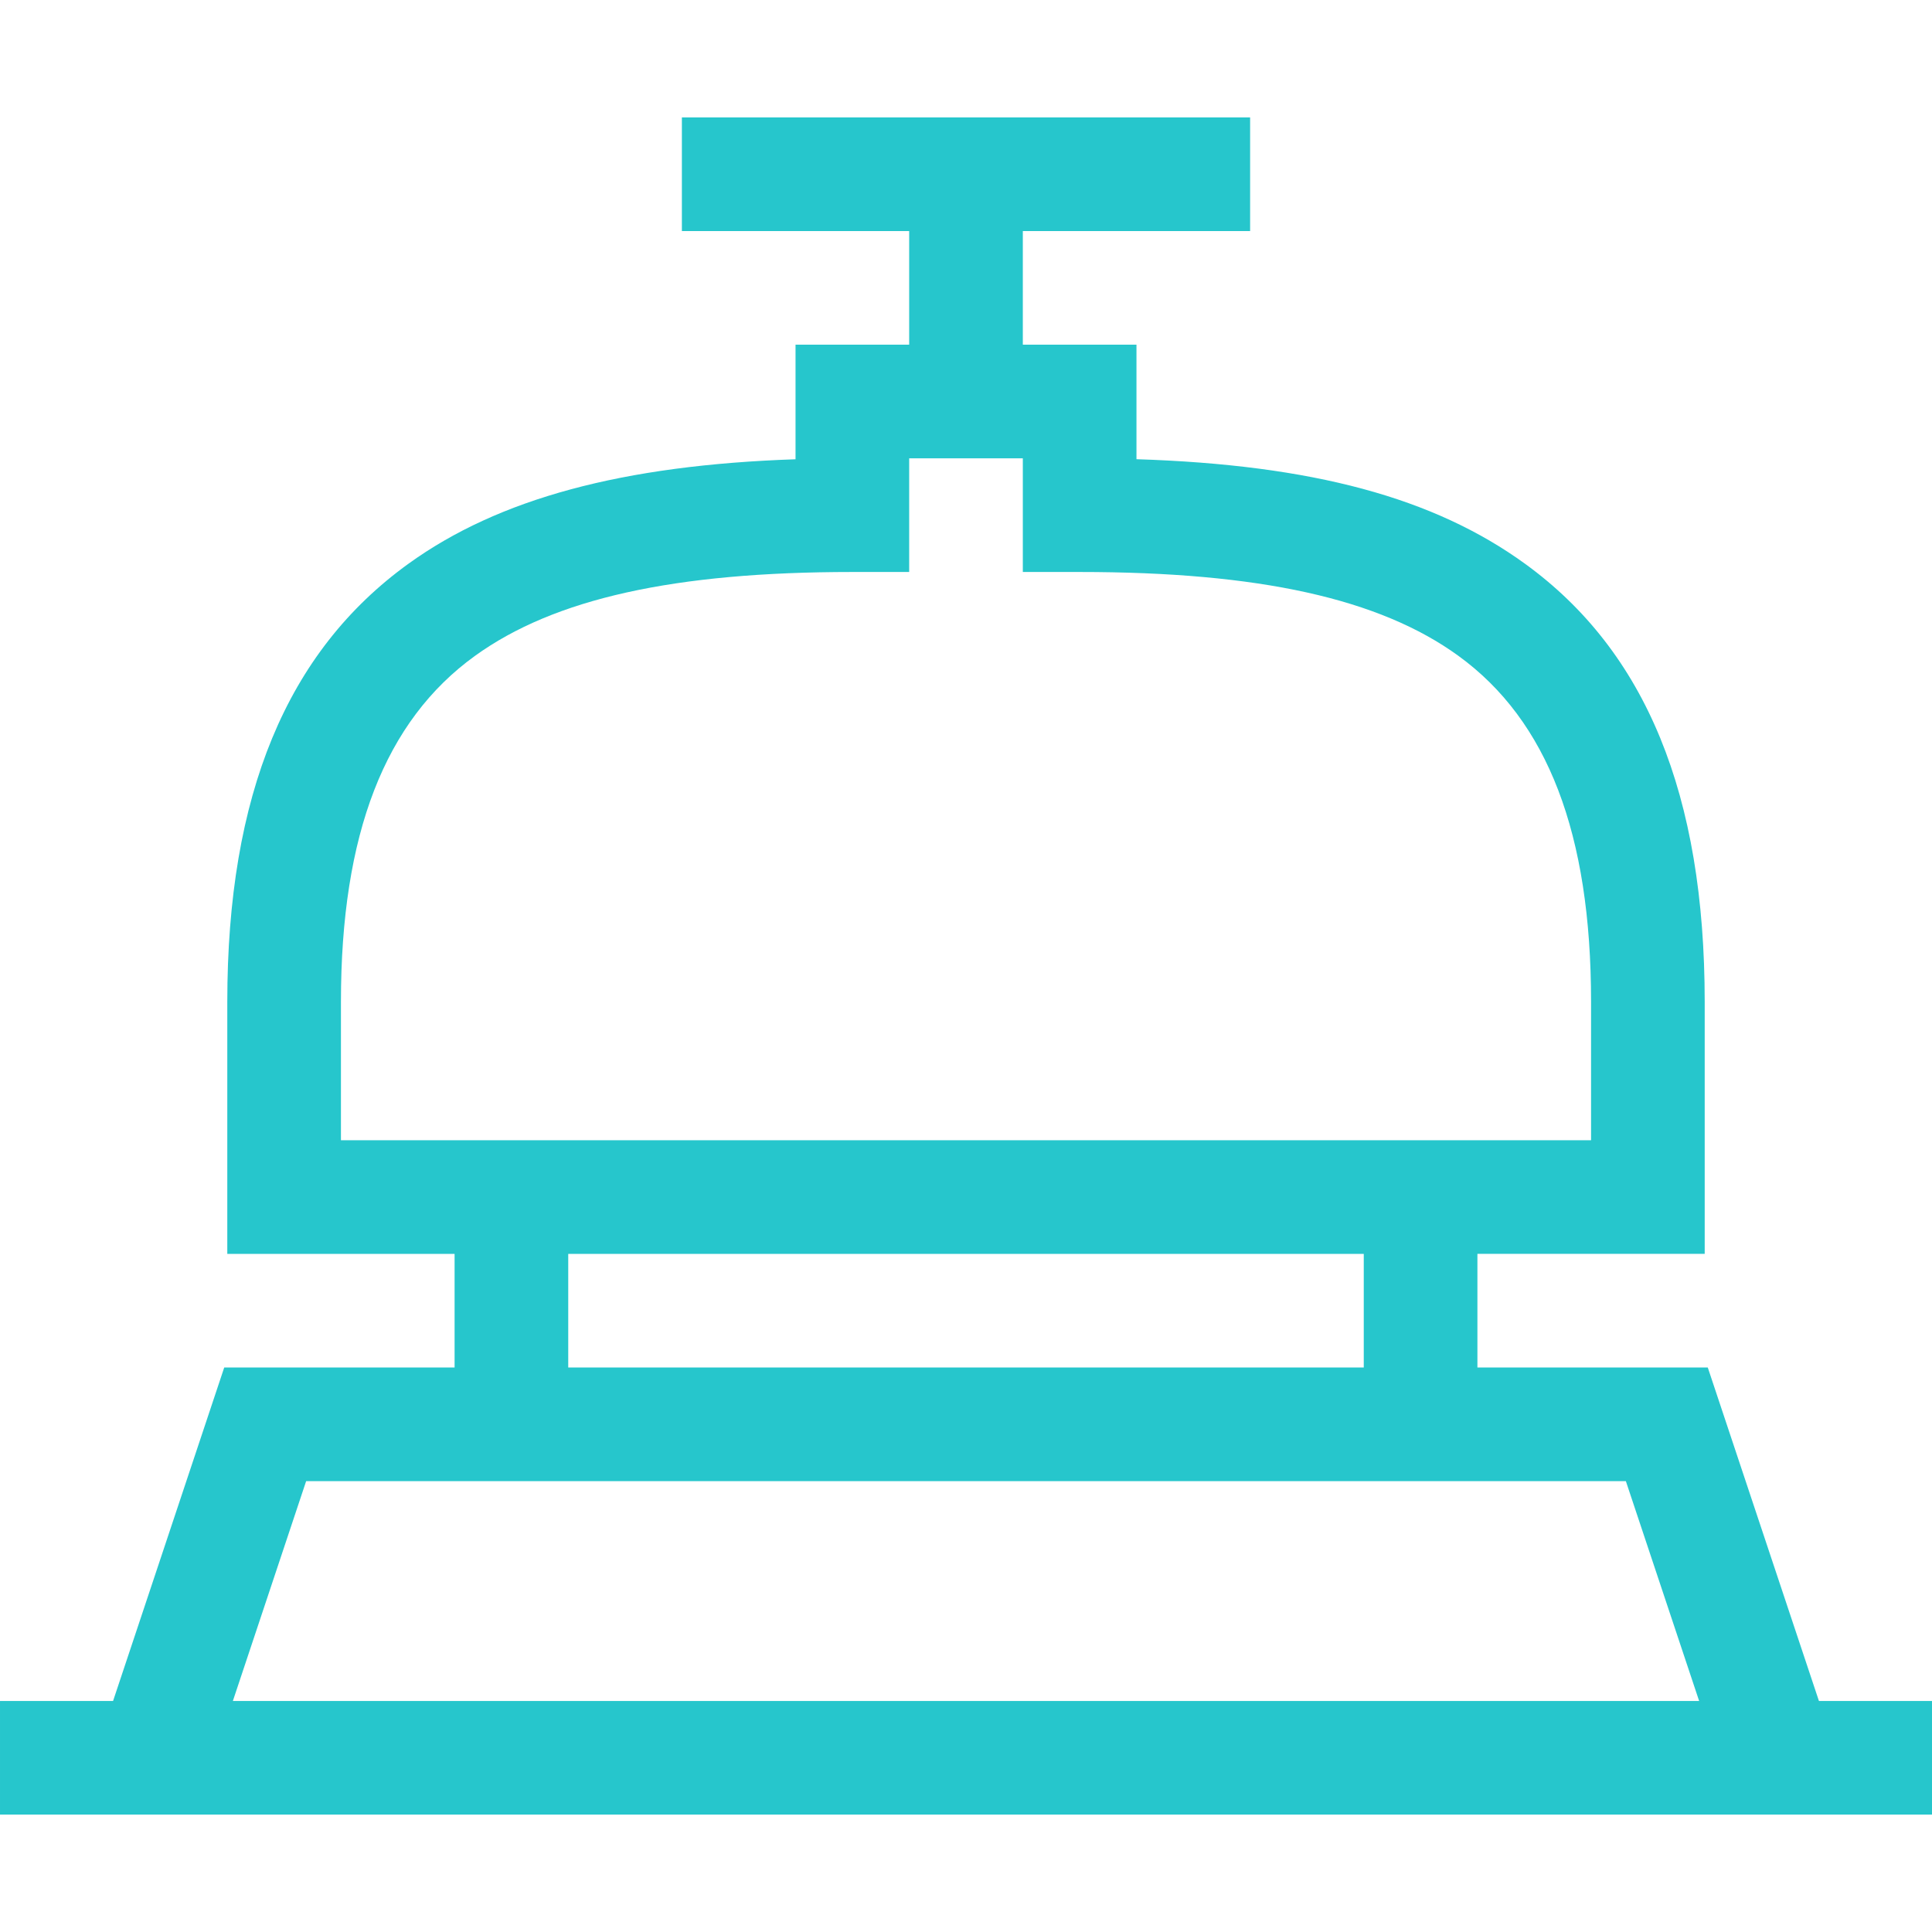 <svg id="Capa_1" enable-background="new 0 0 510 510" height="32" viewBox="0 0 510 510" width="32" xmlns="http://www.w3.org/2000/svg"><g><path fill="#26c6cc" d="m480.152 449.01-29.34-88.021h-60.812v-30h60v-66.536c0-54.675-15.52-92.502-47.447-115.644-24.041-17.426-56.051-26.107-102.553-27.59v-30.229h-30v-30h60v-30h-150v30h60v30h-30v30.246c-45.682 1.544-78.384 10.409-102.151 27.555-32.198 23.226-47.849 61.06-47.849 115.663v66.536h60v30h-60.812l-29.34 88.021h-29.848v30h510v-30h-29.848zm-390.152-184.556c0-44.274 11.58-74.149 35.401-91.334 20.929-15.098 52.577-22.13 99.599-22.13h15v-30h30v30h15c47.377 0 79.136 7.026 99.947 22.11 23.587 17.097 35.053 46.979 35.053 91.354v36.536h-330zm60 66.536h210v30h-210zm-69.188 60h348.377l19.34 58.021h-387.058z"/></g></svg>